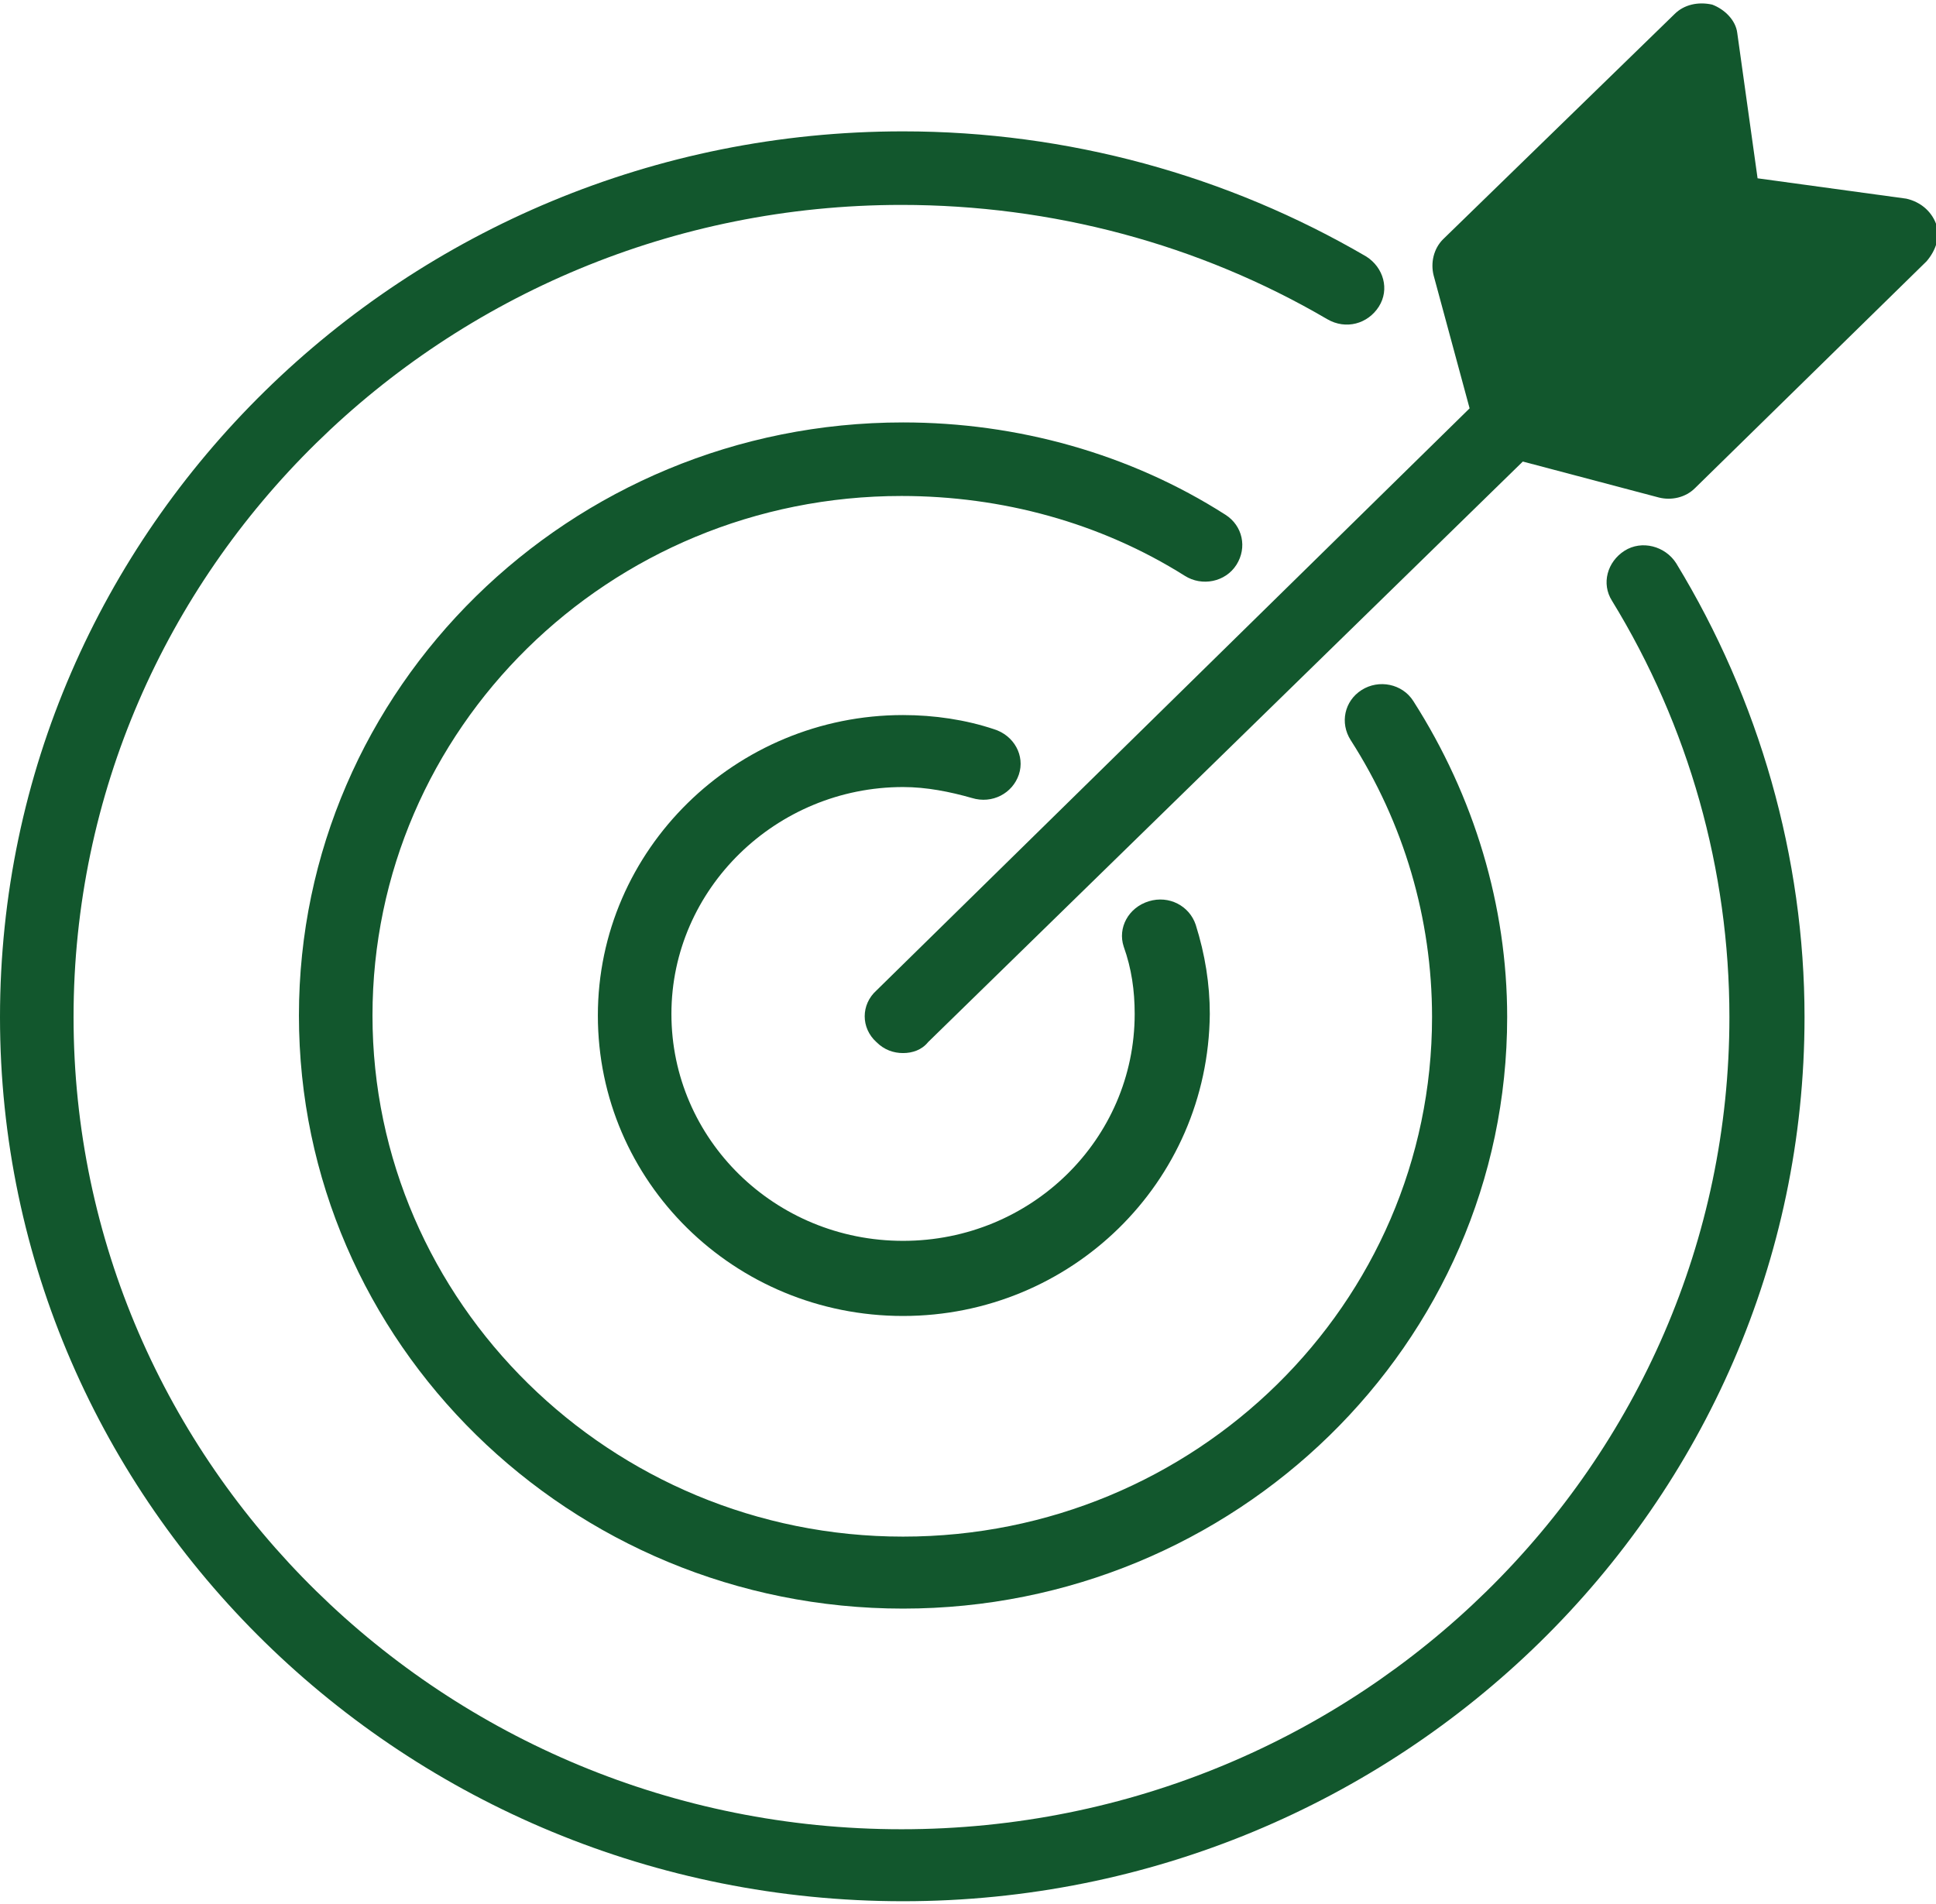 <?xml version="1.0" encoding="utf-8"?>
<svg xmlns="http://www.w3.org/2000/svg" xmlns:xlink="http://www.w3.org/1999/xlink" version="1.1" id="Warstwa_1" x="0px" y="0px" viewBox="0 0 123.7 121.3" style="enable-background:new 0 0 123.7 121.3;" xml:space="preserve" width="123" height="121">
<style type="text/css">
	.st0{clip-path:url(#SVGID_2_);fill:#12572D;}
</style>
<g>
	<defs>
		<rect id="SVGID_1_" y="0" width="123.7" height="121.3"/>
	</defs>
	<clipPath id="SVGID_2_">
		<use xlink:href="#SVGID_1_" style="overflow:visible;"/>
	</clipPath>
	<path class="st0" d="M57.7,67.1c-0.6,0-1.2-0.2-1.7-0.7C55,65.5,55,64,56,63.1l37.9-37.2l-2.3-8.5c-0.2-0.8,0-1.7,0.6-2.3L107,0.7   c0.6-0.6,1.5-0.8,2.4-0.6c0.8,0.3,1.5,1,1.6,1.8l1.3,9.3l9.5,1.3c0.9,0.2,1.6,0.8,1.9,1.6c0.3,0.8,0,1.7-0.6,2.4l-14.8,14.5   c-0.6,0.6-1.5,0.8-2.3,0.6l-8.7-2.3L59.3,66.4C58.9,66.9,58.3,67.1,57.7,67.1"/>
	<path class="st0" d="M57.7,121.3C25.9,121.3,0,96,0,64.8C0,33.6,25.9,8.2,57.7,8.2c10.5,0,20.7,2.8,29.6,8c1.1,0.7,1.5,2.1,0.8,3.2   c-0.7,1.1-2.1,1.5-3.3,0.8c-8.2-4.8-17.6-7.3-27.2-7.3c-29.2,0-52.9,23.3-52.9,51.9c0,28.6,23.7,51.9,52.9,51.9   s52.9-23.3,52.9-51.9c0-9.4-2.6-18.6-7.5-26.6c-0.7-1.1-0.3-2.5,0.8-3.2c1.1-0.7,2.6-0.3,3.3,0.8c5.3,8.7,8.2,18.8,8.2,29   C115.3,96,89.4,121.3,57.7,121.3"/>
	<path class="st0" d="M57.7,102.6c-21.3,0-38.6-17-38.6-37.9s17.3-37.9,38.6-37.9c7.3,0,14.5,2,20.6,5.9c1.1,0.7,1.4,2.1,0.7,3.2   c-0.7,1.1-2.2,1.4-3.3,0.7c-5.4-3.4-11.7-5.1-18.1-5.1c-18.7,0-33.8,14.9-33.8,33.2S39,98,57.7,98s33.8-14.9,33.8-33.2   c0-6.3-1.8-12.4-5.2-17.7c-0.7-1.1-0.4-2.5,0.7-3.2c1.1-0.7,2.6-0.4,3.3,0.7c3.9,6.1,6,13.1,6,20.2   C96.3,85.7,78.9,102.6,57.7,102.6"/>
	<path class="st0" d="M57.7,83.9c-10.8,0-19.5-8.6-19.5-19.2s8.8-19.2,19.5-19.2c2,0,4,0.3,5.8,0.9c1.3,0.4,2,1.7,1.6,2.9   c-0.4,1.2-1.7,1.9-3,1.5c-1.4-0.4-2.9-0.7-4.4-0.7c-8.1,0-14.8,6.5-14.8,14.5s6.6,14.5,14.8,14.5s14.8-6.5,14.8-14.5   c0-1.5-0.2-2.9-0.7-4.3c-0.4-1.2,0.3-2.5,1.6-2.9c1.3-0.4,2.6,0.3,3,1.5c0.6,1.9,0.9,3.8,0.9,5.7C77.2,75.4,68.4,83.9,57.7,83.9"/>
</g>
</svg>
